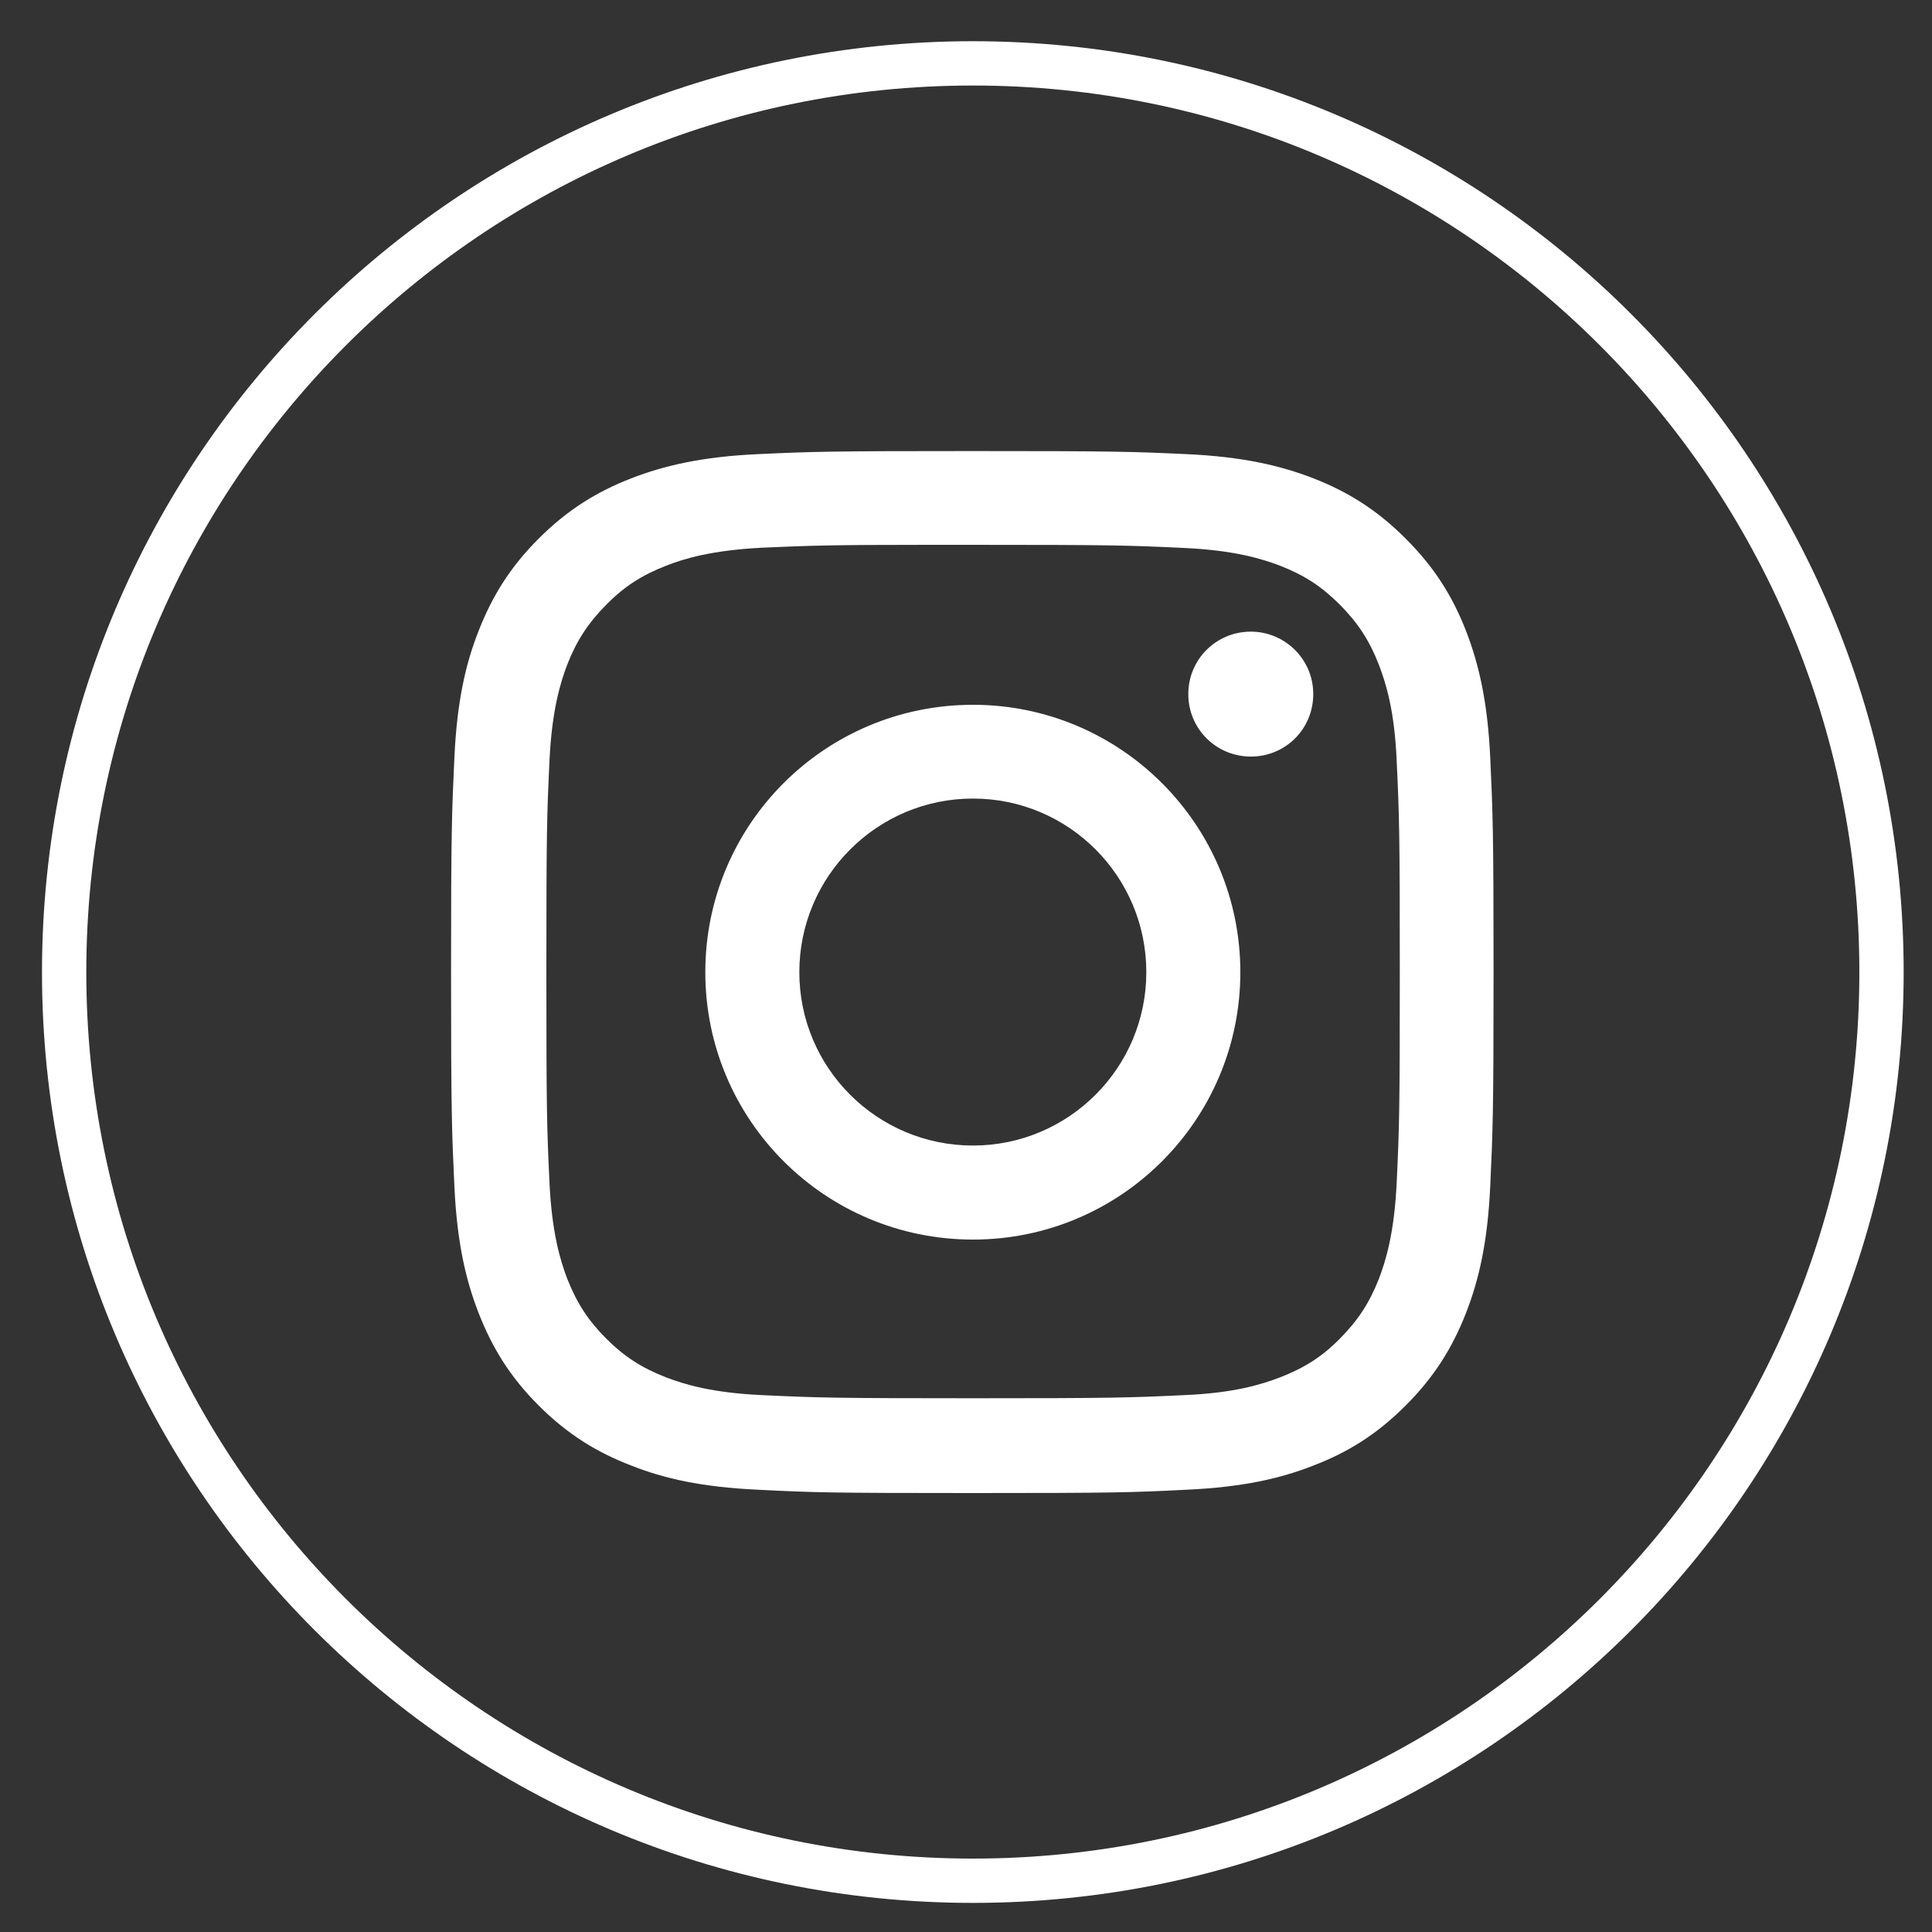 <?xml version="1.0" encoding="UTF-8"?>
<svg xmlns="http://www.w3.org/2000/svg" xmlns:xlink="http://www.w3.org/1999/xlink" id="Layer_1" data-name="Layer 1" viewBox="0 0 75 75">
  <rect x="0" y="0" width="75" height="75" fill="#333333" stroke="none"/>
  <defs>
    <style>
      .cls-1, .cls-2 {
        fill: none;
      }

      .cls-3 {
        fill: #fff;
      }

      .cls-2 {
        stroke: #fff;
        stroke-miterlimit: 10;
        stroke-width: 1.72px;
      }

      .cls-4 {
        clip-path: url(#clippath);
      }
    </style>
    <clipPath id="clippath">
      <rect class="cls-1" x="1.63" y="1.6" width="72.27" height="72.27"></rect>
    </clipPath>
  </defs>
  <g class="cls-4">
    <path class="cls-2" d="M73.04,37.74c0,19.48-15.79,35.27-35.27,35.27S2.49,57.22,2.49,37.74,18.29,2.46,37.77,2.46s35.27,15.8,35.27,35.28Z"></path>
    <path class="cls-3" d="M37.77,44.47c-3.72,0-6.74-3.01-6.74-6.73s3.02-6.74,6.74-6.74,6.73,3.02,6.73,6.74-3.02,6.73-6.73,6.73M37.77,27.36c-5.74,0-10.39,4.64-10.39,10.38s4.65,10.38,10.39,10.38,10.38-4.65,10.38-10.38-4.65-10.38-10.38-10.38M50.27,25.24c-.44-.44-1.05-.71-1.71-.71-1.35,0-2.43,1.08-2.43,2.42s1.08,2.42,2.43,2.42,2.42-1.08,2.42-2.42c0-.67-.27-1.27-.71-1.71M50.27,25.24c-.44-.44-1.05-.71-1.71-.71-1.35,0-2.43,1.08-2.43,2.42s1.08,2.42,2.43,2.42,2.42-1.08,2.42-2.42c0-.67-.27-1.27-.71-1.71M37.77,44.47c-3.72,0-6.74-3.01-6.74-6.73s3.02-6.74,6.74-6.74,6.73,3.02,6.73,6.74-3.02,6.73-6.73,6.73M37.77,27.36c-5.74,0-10.39,4.64-10.39,10.38s4.65,10.38,10.39,10.38,10.38-4.65,10.38-10.38-4.65-10.38-10.38-10.38M37.77,44.47c-3.72,0-6.74-3.01-6.74-6.73s3.02-6.74,6.74-6.74,6.73,3.02,6.73,6.74-3.02,6.73-6.73,6.73M37.77,27.36c-5.74,0-10.39,4.64-10.39,10.38s4.65,10.38,10.39,10.38,10.38-4.65,10.38-10.38-4.65-10.38-10.38-10.38M50.27,25.24c-.44-.44-1.05-.71-1.71-.71-1.35,0-2.43,1.08-2.43,2.42s1.08,2.42,2.43,2.42,2.42-1.08,2.42-2.42c0-.67-.27-1.27-.71-1.71M50.27,25.24c-.44-.44-1.05-.71-1.71-.71-1.35,0-2.43,1.08-2.43,2.42s1.08,2.42,2.43,2.42,2.42-1.08,2.42-2.42c0-.67-.27-1.27-.71-1.71M37.77,44.47c-3.72,0-6.74-3.01-6.74-6.73s3.02-6.74,6.74-6.74,6.73,3.02,6.73,6.74-3.02,6.73-6.73,6.73M37.77,27.36c-5.74,0-10.39,4.64-10.39,10.38s4.65,10.38,10.39,10.38,10.38-4.65,10.38-10.38-4.65-10.38-10.38-10.38M37.77,44.47c-3.72,0-6.74-3.01-6.74-6.73s3.02-6.74,6.74-6.74,6.73,3.02,6.73,6.74-3.02,6.73-6.73,6.73M37.77,27.36c-5.74,0-10.39,4.64-10.39,10.38s4.65,10.38,10.39,10.38,10.38-4.65,10.38-10.38-4.65-10.38-10.38-10.38M48.56,24.52c-1.35,0-2.43,1.08-2.43,2.42s1.08,2.42,2.43,2.42,2.42-1.08,2.42-2.42c0-.67-.27-1.27-.71-1.71-.44-.44-1.05-.71-1.71-.71M54.22,45.89c-.09,1.96-.42,3.04-.69,3.75-.37.94-.81,1.61-1.51,2.32-.7.71-1.38,1.14-2.33,1.51-.71.27-1.78.61-3.75.69-2.13.1-2.77.12-8.16.12s-6.04-.02-8.17-.12c-1.98-.09-3.04-.42-3.75-.69-.95-.37-1.62-.8-2.33-1.51-.7-.7-1.14-1.38-1.51-2.32-.27-.71-.6-1.79-.69-3.75-.1-2.13-.12-2.77-.12-8.17s.02-6.04.12-8.17c.09-1.96.42-3.04.69-3.75.37-.94.81-1.61,1.51-2.32.7-.71,1.38-1.15,2.33-1.52.71-.28,1.78-.6,3.75-.7,1.87-.08,2.59-.11,6.35-.11h1.82c5.39,0,6.03.02,8.16.12,1.97.09,3.04.42,3.75.69.95.37,1.62.81,2.33,1.52.7.71,1.14,1.38,1.51,2.33.27.71.61,1.78.69,3.75.1,2.13.12,2.76.12,8.16s-.02,6.04-.12,8.17M57.85,29.4c-.1-2.15-.44-3.62-.94-4.91-.52-1.33-1.21-2.45-2.34-3.58-1.12-1.12-2.25-1.82-3.58-2.34-1.29-.5-2.76-.84-4.91-.94-2.16-.1-2.84-.12-8.33-.12s-6.19.02-8.34.12c-2.15.1-3.62.44-4.91.94-1.33.52-2.46,1.21-3.59,2.34-1.12,1.12-1.81,2.25-2.33,3.58-.51,1.29-.84,2.76-.94,4.91-.1,2.16-.13,2.84-.13,8.33s.03,6.18.13,8.33c.1,2.16.44,3.63.94,4.91.52,1.33,1.2,2.46,2.33,3.59,1.12,1.12,2.26,1.82,3.59,2.33,1.28.51,2.76.84,4.91.94,2.15.11,2.84.13,8.33.13s6.18-.02,8.34-.13c2.15-.1,3.62-.43,4.91-.94,1.33-.51,2.45-1.2,3.58-2.33,1.12-1.12,1.82-2.26,2.34-3.59.5-1.28.84-2.75.94-4.91.1-2.15.13-2.84.13-8.33s-.03-6.18-.13-8.33M37.77,44.47c-3.72,0-6.74-3.01-6.74-6.73s3.02-6.74,6.74-6.74,6.73,3.02,6.73,6.74-3.02,6.73-6.73,6.73M37.77,27.36c-5.74,0-10.39,4.64-10.39,10.38s4.65,10.38,10.39,10.38,10.38-4.65,10.38-10.38-4.65-10.38-10.38-10.38M50.27,25.24c-.44-.44-1.05-.71-1.71-.71-1.35,0-2.43,1.08-2.43,2.42s1.08,2.42,2.43,2.42,2.42-1.08,2.42-2.42c0-.67-.27-1.27-.71-1.71M50.27,25.24c-.44-.44-1.05-.71-1.71-.71-1.35,0-2.43,1.08-2.43,2.42s1.08,2.42,2.43,2.42,2.42-1.08,2.42-2.42c0-.67-.27-1.27-.71-1.71M37.77,44.47c-3.72,0-6.74-3.01-6.74-6.73s3.02-6.74,6.74-6.74,6.73,3.02,6.73,6.74-3.02,6.73-6.73,6.73M37.77,27.36c-5.74,0-10.39,4.64-10.39,10.38s4.65,10.38,10.39,10.38,10.38-4.65,10.38-10.38-4.65-10.38-10.38-10.38M37.77,44.47c-3.72,0-6.74-3.01-6.74-6.73s3.02-6.74,6.74-6.74,6.73,3.02,6.73,6.74-3.02,6.73-6.73,6.73M37.77,27.36c-5.74,0-10.39,4.64-10.39,10.38s4.65,10.38,10.39,10.38,10.38-4.65,10.38-10.38-4.65-10.38-10.38-10.38M50.27,25.24c-.44-.44-1.05-.71-1.71-.71-1.35,0-2.43,1.08-2.43,2.42s1.08,2.42,2.43,2.42,2.42-1.08,2.42-2.42c0-.67-.27-1.27-.71-1.71M50.27,25.24c-.44-.44-1.05-.71-1.71-.71-1.35,0-2.43,1.08-2.43,2.42s1.08,2.42,2.43,2.42,2.42-1.08,2.42-2.42c0-.67-.27-1.27-.71-1.71M37.77,44.47c-3.72,0-6.74-3.01-6.74-6.73s3.02-6.74,6.74-6.74,6.73,3.02,6.73,6.74-3.02,6.73-6.73,6.73M37.77,27.36c-5.74,0-10.39,4.64-10.39,10.38s4.65,10.38,10.39,10.38,10.38-4.65,10.38-10.38-4.65-10.38-10.38-10.38"></path>
  </g>
</svg>
